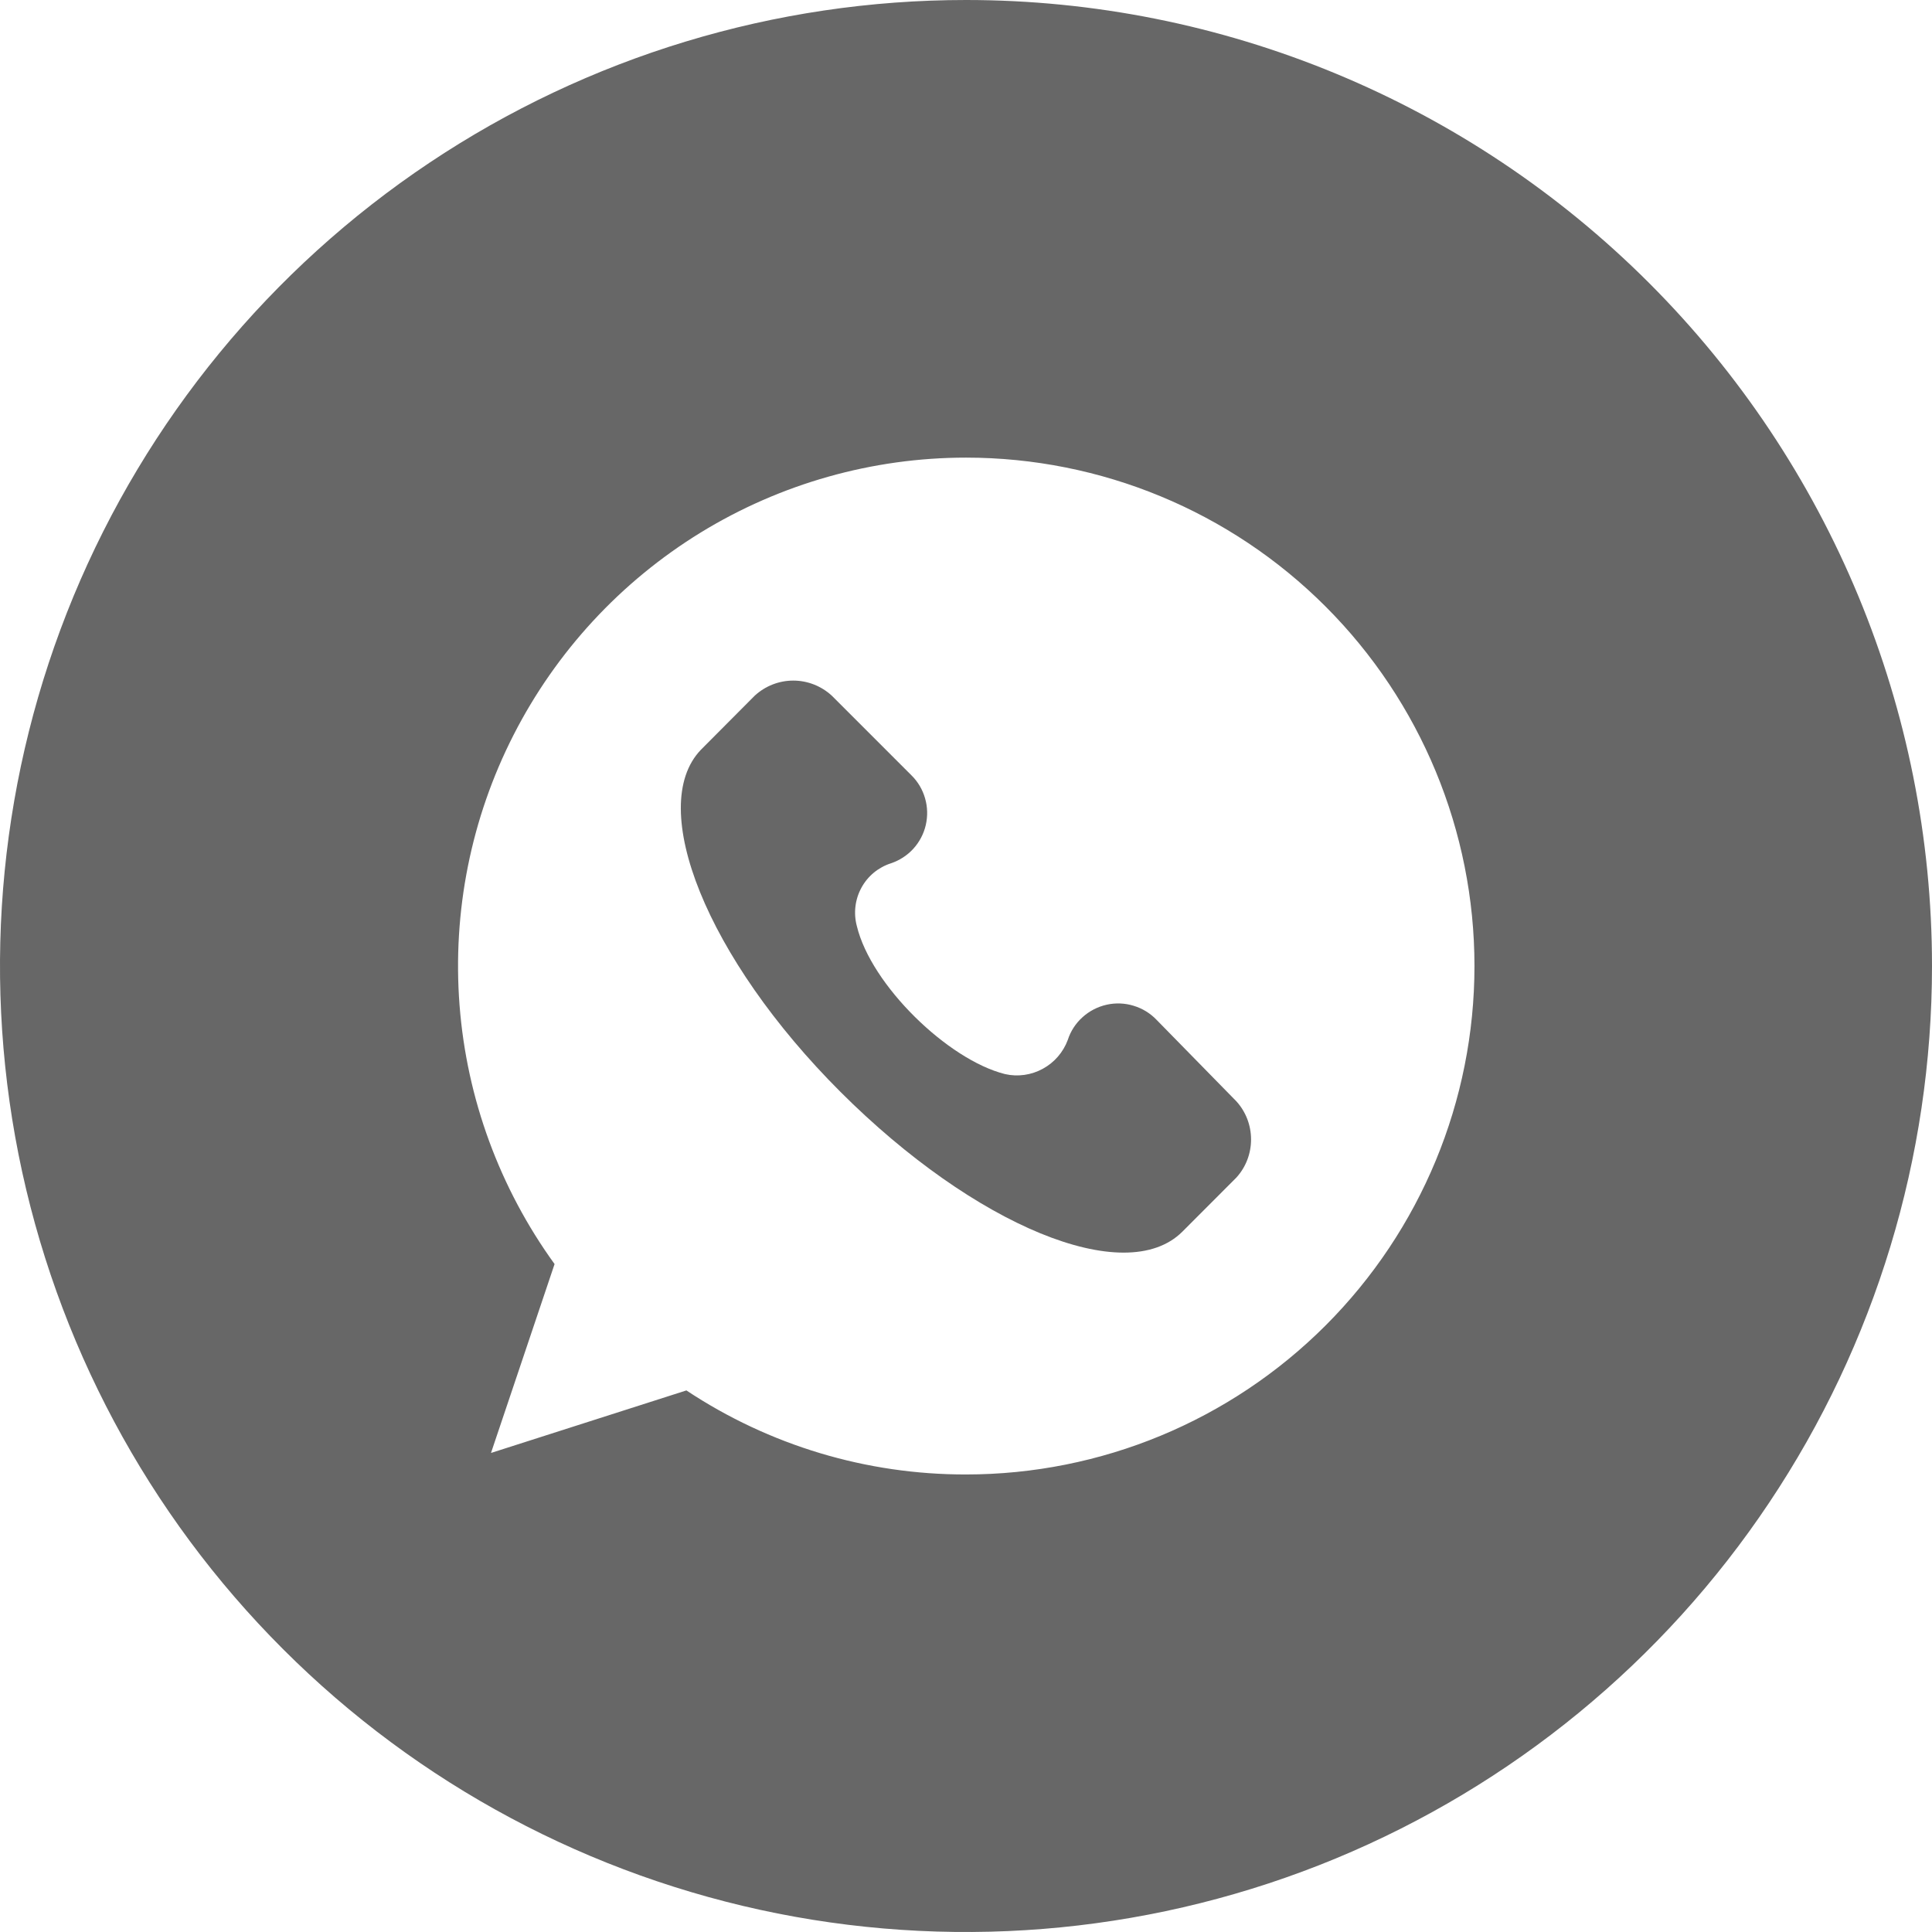<svg width="22" height="22" viewBox="0 0 22 22" fill="none" xmlns="http://www.w3.org/2000/svg">
<path d="M13.172 11.615C13.1 11.539 13.009 11.483 12.909 11.453C12.809 11.422 12.703 11.418 12.601 11.441C12.499 11.464 12.404 11.513 12.327 11.583C12.249 11.653 12.191 11.742 12.159 11.842C12.107 11.982 12.006 12.099 11.875 12.17C11.744 12.242 11.591 12.264 11.445 12.231C10.795 12.069 9.919 11.218 9.757 10.545C9.718 10.399 9.736 10.243 9.809 10.109C9.881 9.976 10.002 9.876 10.147 9.83C10.244 9.797 10.332 9.74 10.401 9.664C10.47 9.588 10.519 9.495 10.542 9.395C10.565 9.295 10.563 9.19 10.534 9.091C10.506 8.992 10.453 8.902 10.38 8.83L9.471 7.921C9.351 7.811 9.195 7.75 9.033 7.75C8.871 7.75 8.715 7.811 8.595 7.921L7.979 8.54C7.362 9.189 8.044 10.908 9.571 12.434C11.098 13.959 12.814 14.671 13.463 14.026L14.079 13.409C14.187 13.29 14.246 13.136 14.246 12.975C14.246 12.815 14.187 12.66 14.079 12.541L13.172 11.615Z" fill="#676767"/>
<path d="M11 0C8.824 0 6.698 0.645 4.889 1.854C3.08 3.063 1.67 4.78 0.837 6.79C0.005 8.8 -0.213 11.012 0.211 13.146C0.636 15.28 1.683 17.24 3.222 18.778C4.76 20.317 6.72 21.364 8.854 21.789C10.988 22.213 13.2 21.995 15.21 21.163C17.22 20.33 18.938 18.92 20.146 17.111C21.355 15.302 22 13.176 22 11C22 8.083 20.841 5.285 18.778 3.222C16.715 1.159 13.917 0 11 0ZM11 16.79C9.867 16.792 8.76 16.459 7.816 15.833L5.591 16.545L6.315 14.394C5.69 13.53 5.315 12.511 5.233 11.447C5.151 10.384 5.363 9.319 5.848 8.369C6.333 7.419 7.07 6.622 7.979 6.064C8.888 5.507 9.934 5.211 11 5.211C12.536 5.211 14.008 5.82 15.094 6.906C16.18 7.992 16.79 9.465 16.79 11C16.79 12.536 16.18 14.008 15.094 15.094C14.008 16.18 12.536 16.79 11 16.79Z" fill="#676767"/>
</svg>
